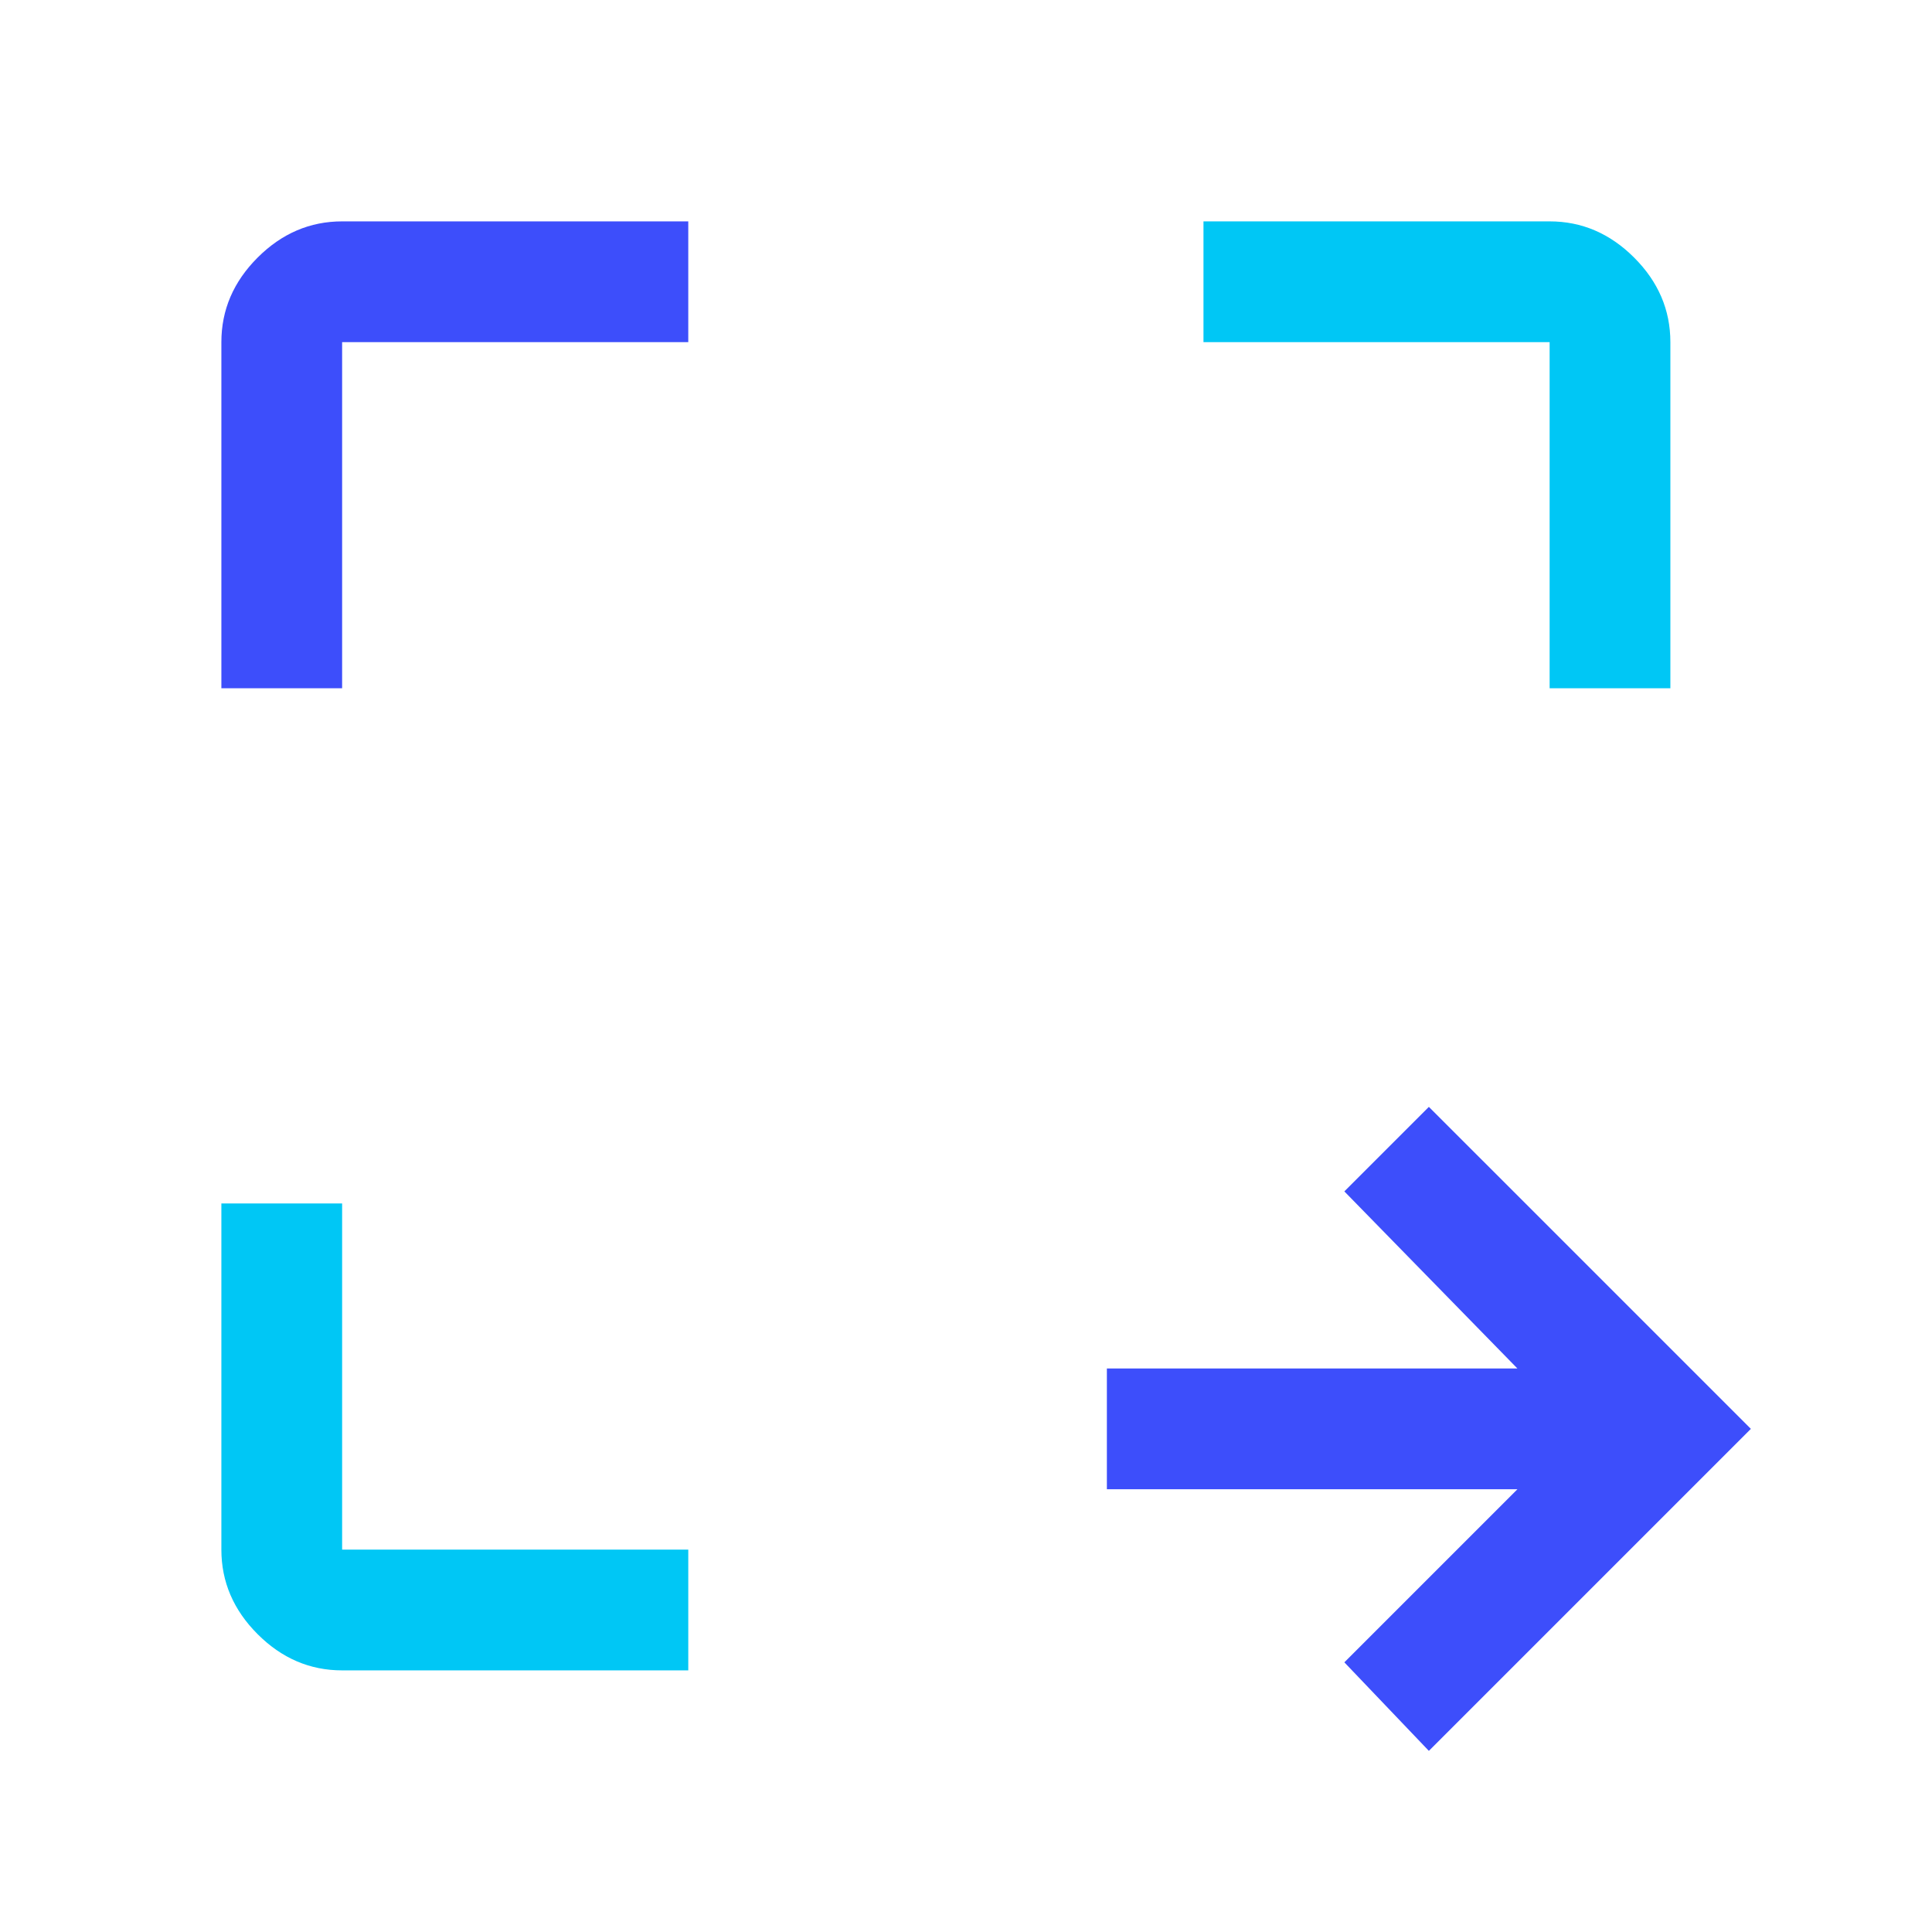 <?xml version="1.0" encoding="utf-8"?>
<!-- Generator: Adobe Illustrator 28.0.0, SVG Export Plug-In . SVG Version: 6.00 Build 0)  -->
<svg version="1.1" id="Layer_1" xmlns="http://www.w3.org/2000/svg" xmlns:xlink="http://www.w3.org/1999/xlink" x="0px" y="0px"
	 viewBox="0 0 96 96" style="enable-background:new 0 0 96 96;" xml:space="preserve">
<style type="text/css">
	.st0{fill:#00C7F5;}
	.st1{fill:#3D4EFB;}
</style>
<path class="st0" d="M17,83c-1.6,0-3-0.6-4.2-1.8C11.6,80,11,78.6,11,77V59.8h6V77h17.2v6H17z M77,34.2V17H59.8v-6H77
	c1.6,0,3,0.6,4.2,1.8C82.4,14,83,15.4,83,17v17.2H77z"/>
<polygon class="st1" points="71,87 66.8,82.6 75.4,74 55,74 55,68 75.4,68 66.8,59.2 71,55 87,71 "/>
<path class="st1" d="M11,34.2V17c0-1.6,0.6-3,1.8-4.2S15.4,11,17,11h17.2v6H17v17.2H11z"/>
</svg>
